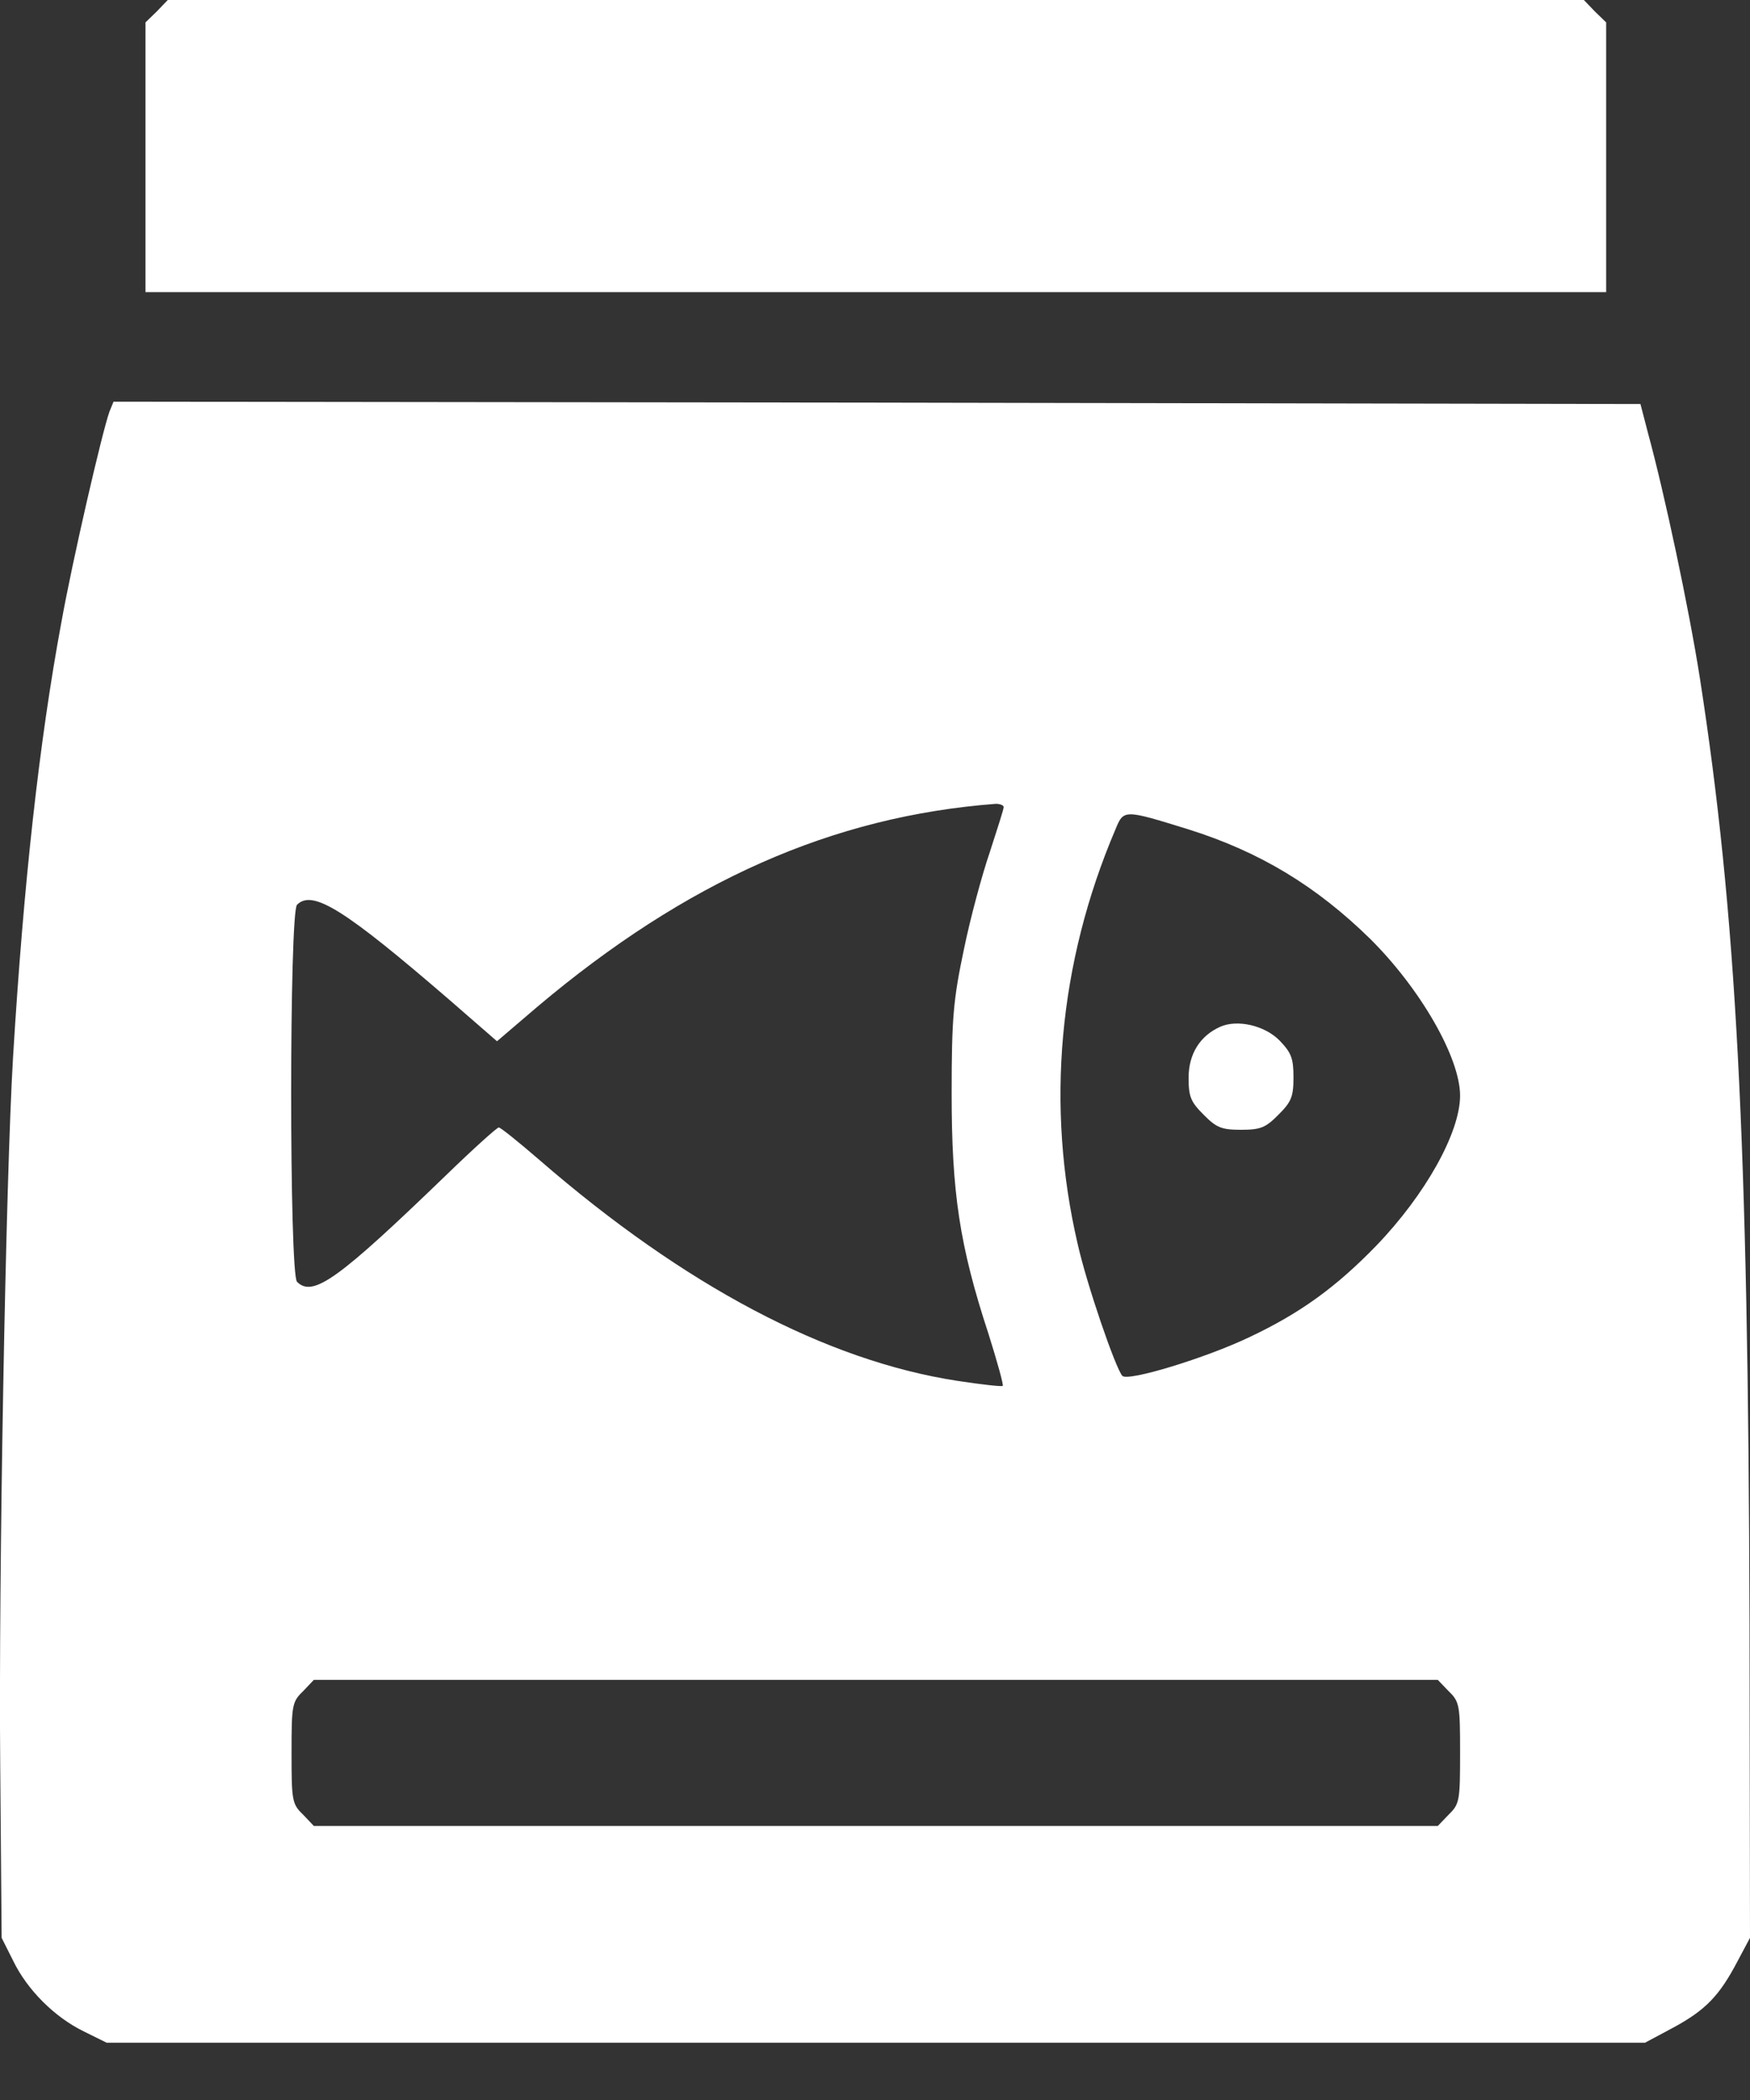 <?xml version="1.0" encoding="UTF-8"?> <svg xmlns="http://www.w3.org/2000/svg" width="15" height="18" viewBox="0 0 15 18" fill="none"><rect x="0" y="0" width="15" height="18" fill="#333333" stroke="none"/><path d="M1.344 0.098L1.247 0.192V1.35V2.504H7.507H13.767V1.35V0.192L13.67 0.098L13.576 -9.53674e-06H7.507H1.438L1.344 0.098Z" fill="white"></path><path d="M0.938 3.529C0.875 3.705 0.621 4.805 0.527 5.329C0.335 6.362 0.202 7.579 0.112 9.058C0.049 10.107 -0.013 13.53 0.002 15.142L0.014 16.61L0.112 16.805C0.233 17.056 0.468 17.29 0.718 17.412L0.914 17.509H7.507H14.1L14.347 17.377C14.62 17.228 14.738 17.107 14.894 16.809L15 16.61L14.996 13.89C14.984 9.751 14.883 7.825 14.57 5.81C14.476 5.212 14.268 4.234 14.127 3.717L14.061 3.463L7.515 3.451L0.973 3.443L0.938 3.529ZM8.603 6.918C8.603 6.937 8.548 7.106 8.485 7.301C8.419 7.493 8.317 7.869 8.262 8.138C8.172 8.565 8.157 8.721 8.157 9.371C8.157 10.216 8.223 10.674 8.474 11.437C8.548 11.672 8.603 11.871 8.595 11.879C8.587 11.887 8.411 11.867 8.207 11.836C7.085 11.664 5.868 11.022 4.623 9.942C4.447 9.79 4.291 9.664 4.275 9.664C4.26 9.664 4.06 9.844 3.833 10.064C2.902 10.963 2.683 11.124 2.546 10.987C2.479 10.921 2.479 7.822 2.546 7.755C2.679 7.622 2.953 7.794 3.86 8.577L4.26 8.925L4.604 8.631C5.883 7.552 7.135 6.996 8.536 6.89C8.571 6.89 8.603 6.902 8.603 6.918ZM10.187 7.109C10.798 7.301 11.283 7.595 11.745 8.048C12.175 8.475 12.515 9.066 12.515 9.391C12.515 9.707 12.218 10.24 11.796 10.678C11.451 11.034 11.142 11.257 10.712 11.46C10.336 11.64 9.667 11.844 9.62 11.793C9.561 11.726 9.315 11.01 9.237 10.662C8.963 9.484 9.072 8.256 9.561 7.109C9.632 6.937 9.632 6.937 10.187 7.109ZM12.418 14.497C12.511 14.587 12.515 14.618 12.515 15.025C12.515 15.432 12.511 15.463 12.418 15.553L12.324 15.651H7.507H2.69L2.597 15.553C2.503 15.463 2.499 15.432 2.499 15.025C2.499 14.618 2.503 14.587 2.597 14.497L2.69 14.399H7.507H12.324L12.418 14.497Z" fill="white"></path><path d="M10.461 8.8C10.285 8.878 10.188 9.035 10.188 9.238C10.188 9.402 10.207 9.445 10.317 9.555C10.426 9.665 10.469 9.684 10.637 9.684C10.806 9.684 10.849 9.665 10.958 9.555C11.068 9.445 11.087 9.402 11.087 9.234C11.087 9.07 11.068 9.023 10.966 8.917C10.837 8.788 10.606 8.737 10.461 8.8Z" fill="white"></path></svg> 